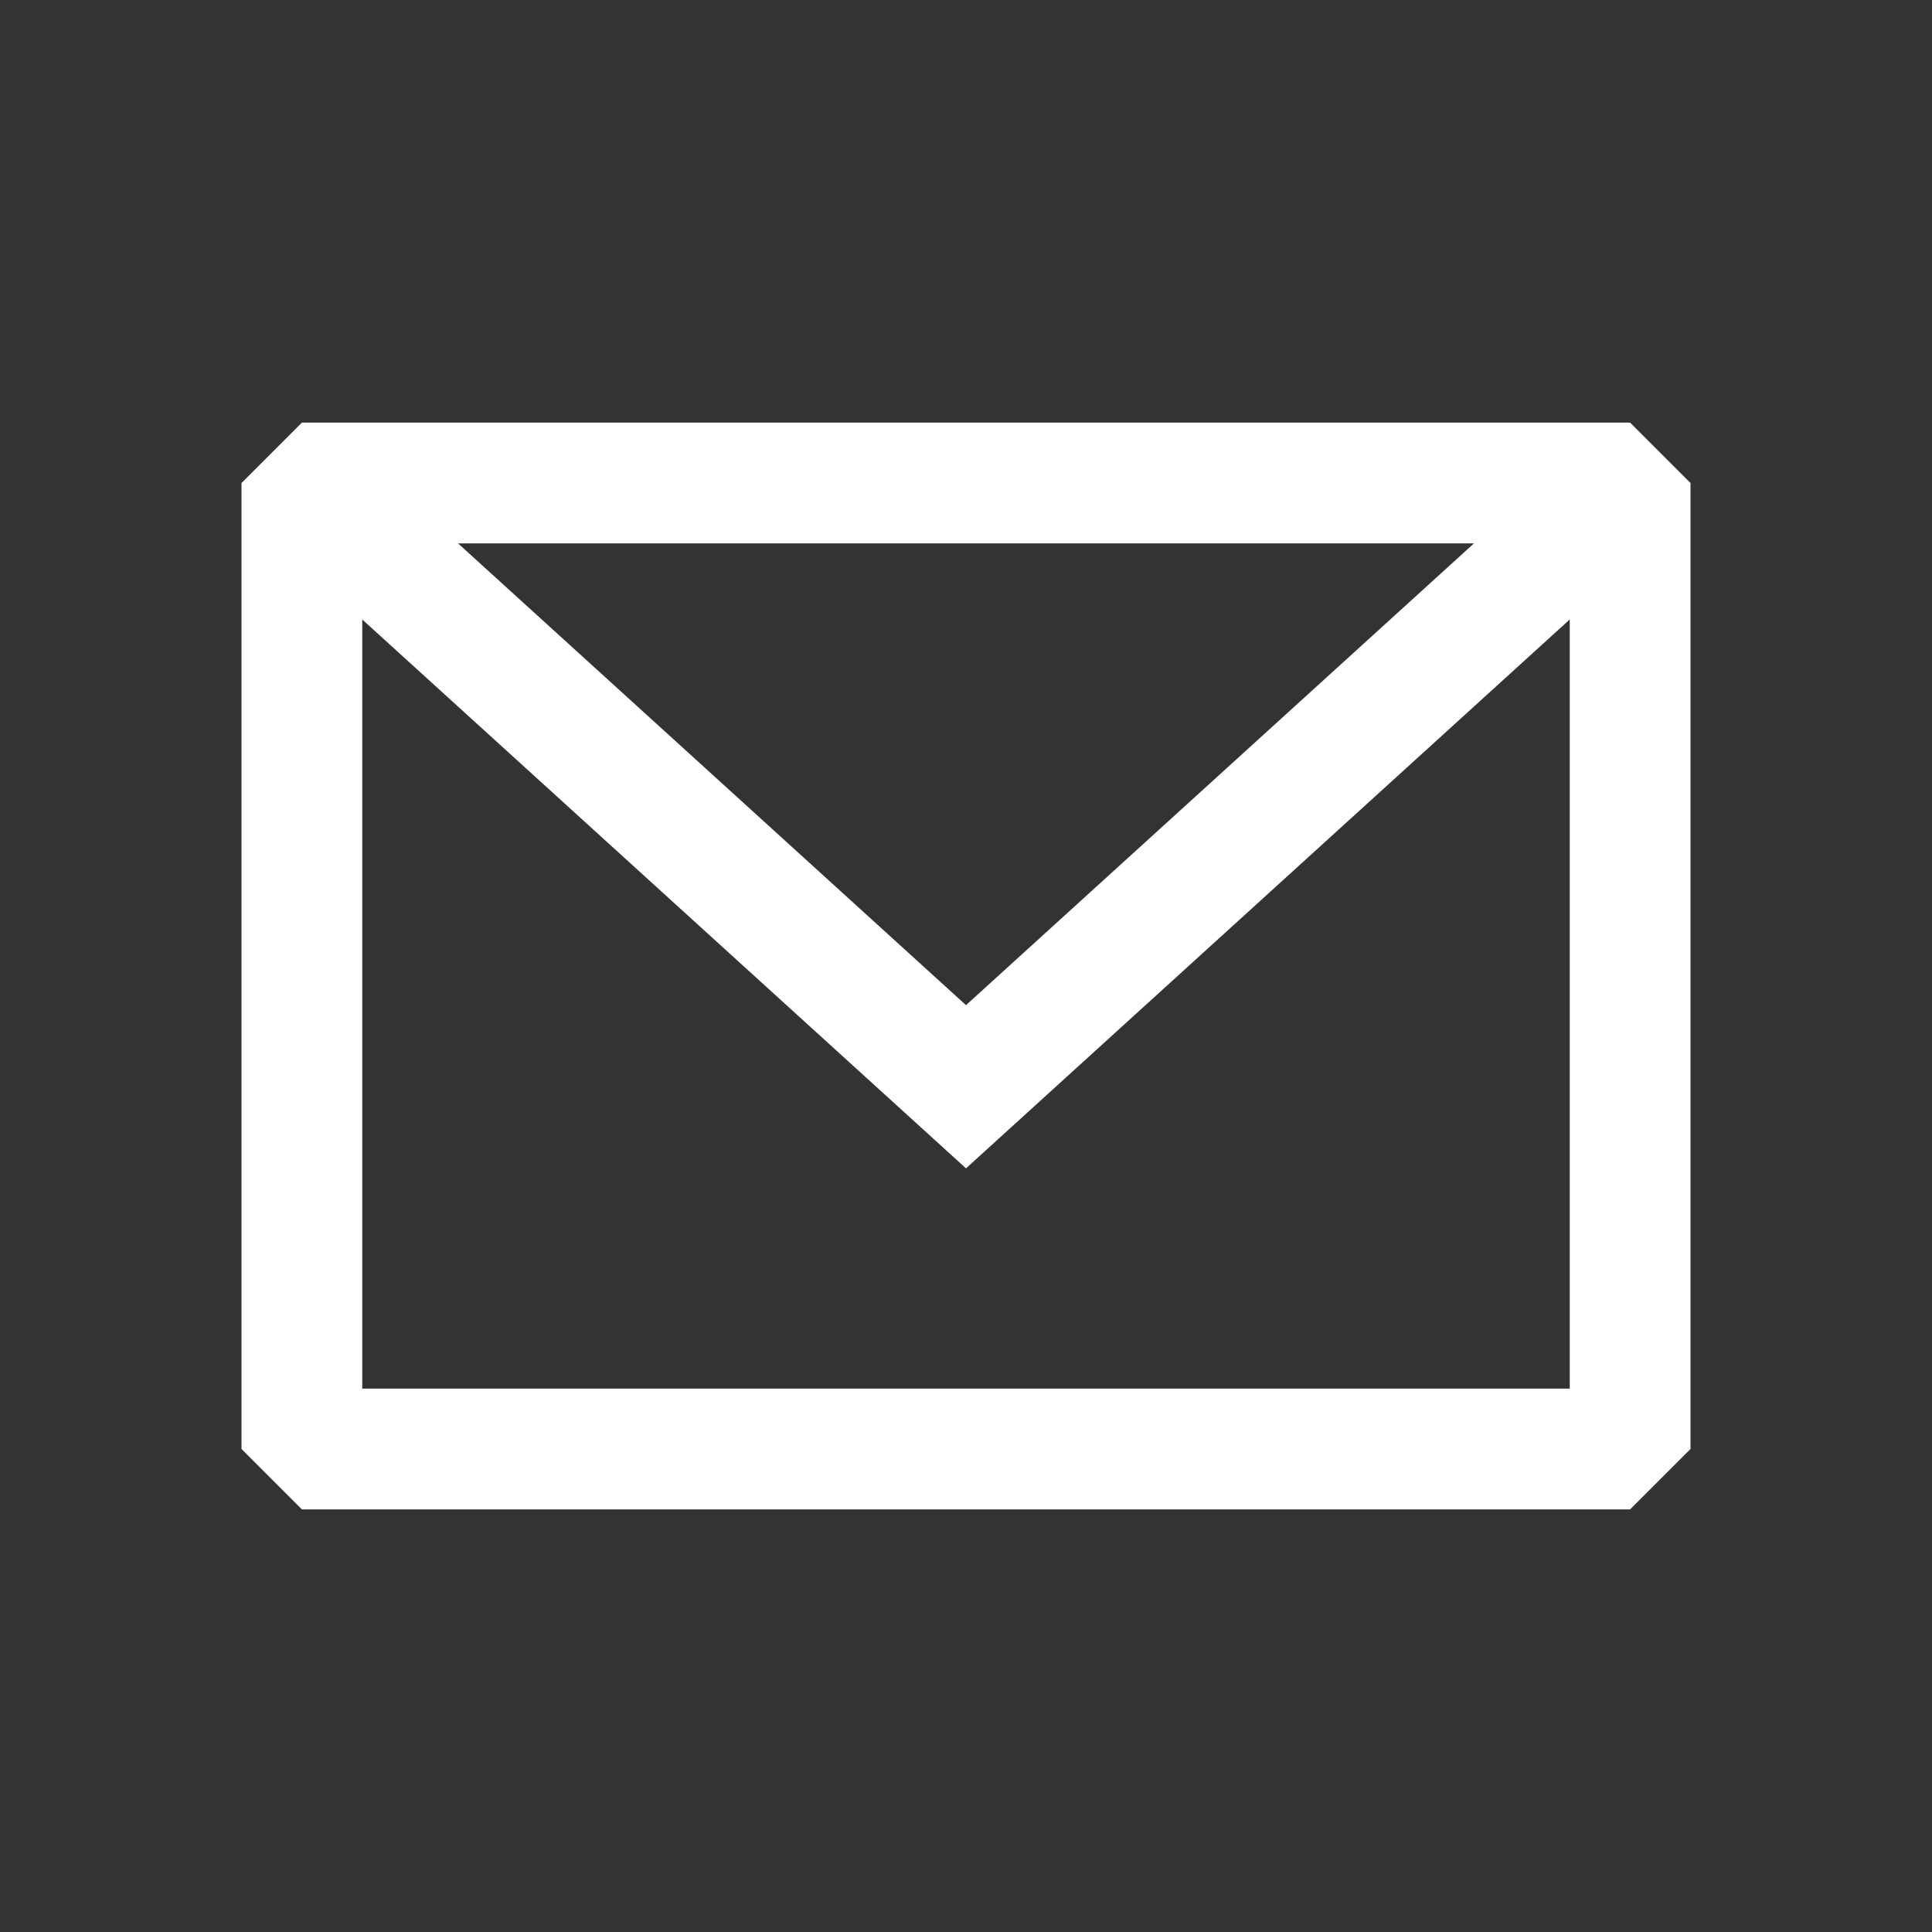 <svg width="46" height="46" viewBox="0 0 46 46" fill="none" xmlns="http://www.w3.org/2000/svg">
<rect x="0" y="0" width="46" height="46" fill="#333333" stroke="none"/>
<path fill-rule="evenodd" clip-rule="evenodd" d="M7.188 10.062L5.75 11.5V34.5L7.188 35.938H38.812L40.25 34.5V11.5L38.812 10.062H7.188ZM8.625 14.75V33.062H37.375V14.749L23 27.818L8.625 14.75ZM35.094 12.938H10.906L23 23.932L35.094 12.938Z" fill="white"/>
</svg>
